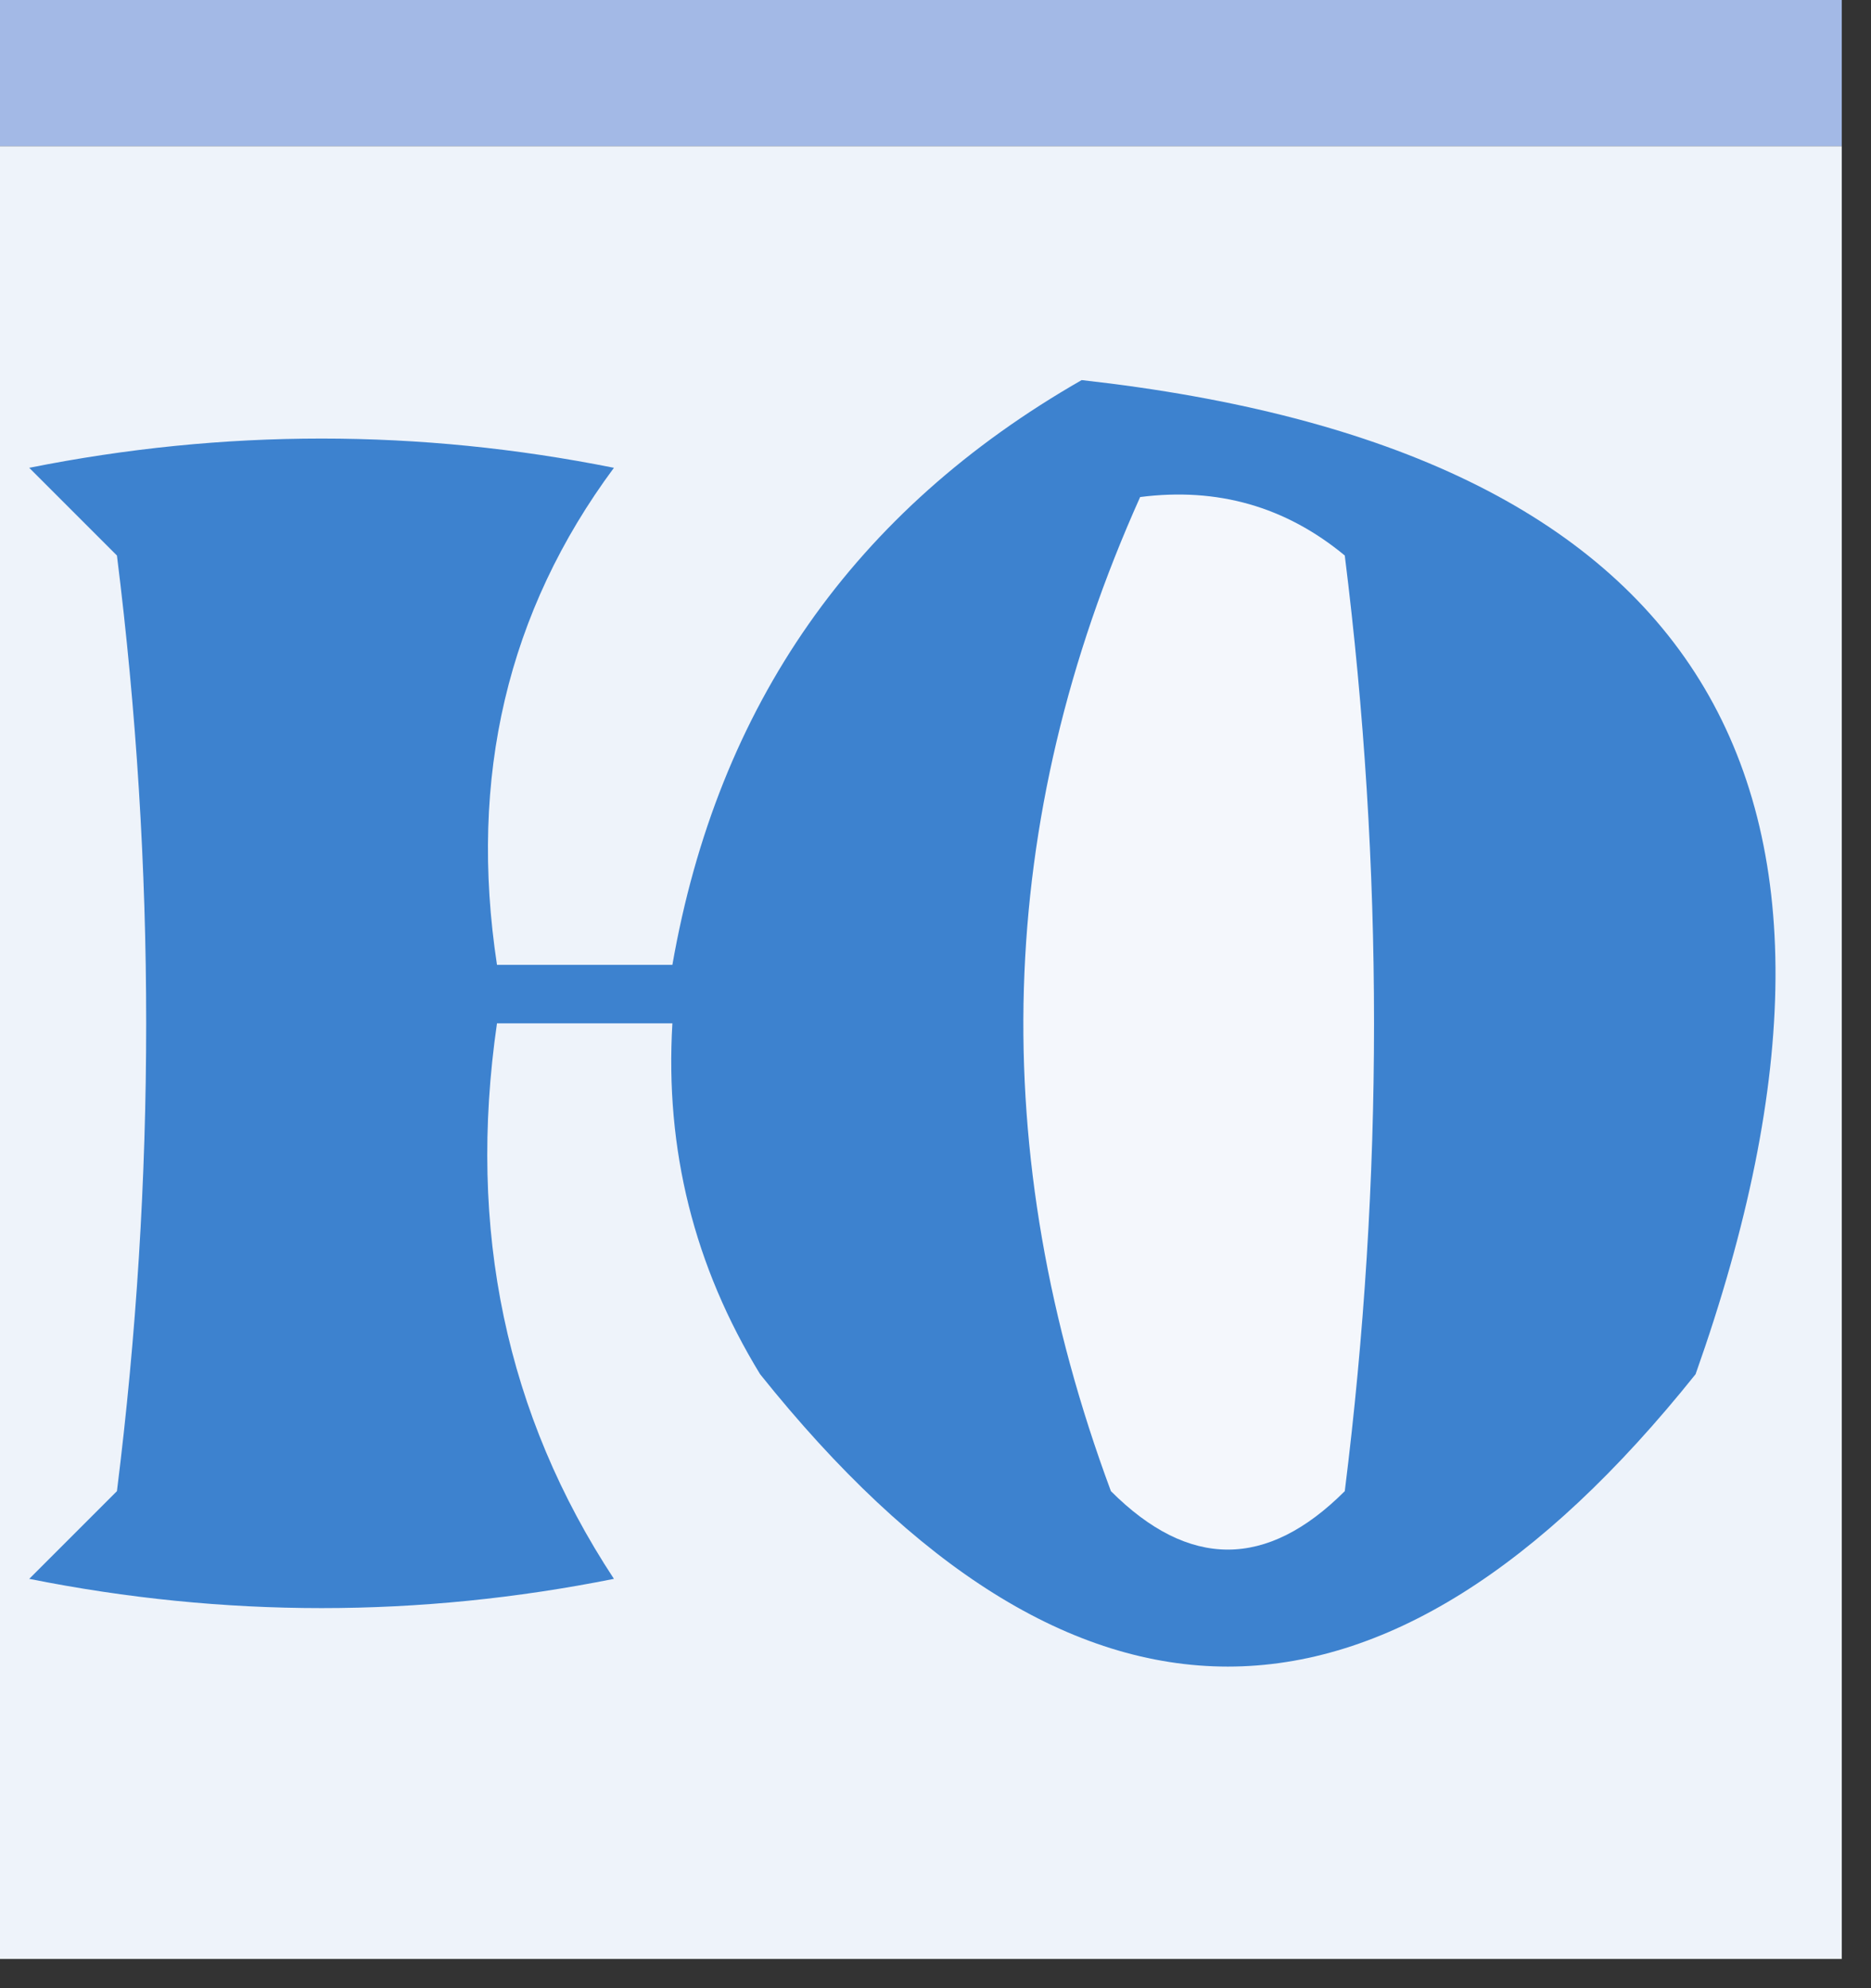 <?xml version="1.0" encoding="UTF-8"?>
<!DOCTYPE svg PUBLIC "-//W3C//DTD SVG 1.1//EN" "http://www.w3.org/Graphics/SVG/1.1/DTD/svg11.dtd">
<svg xmlns="http://www.w3.org/2000/svg" version="1.1" width="32px" height="34px" style="shape-rendering:geometricPrecision; text-rendering:geometricPrecision; image-rendering:optimizeQuality; fill-rule:evenodd; clip-rule:evenodd" xmlns:xlink="http://www.w3.org/1999/xlink">
<rect width="100%" height="100%" fill="#333333" stroke="none"/>
<g><path style="opacity:1" fill="#a3b9e6" d="M -0.5,-0.5 C 10.167,-0.5 20.833,-0.5 31.5,-0.5C 31.5,0.5 31.5,1.5 31.5,2.5C 20.833,2.5 10.167,2.5 -0.5,2.5C -0.5,1.5 -0.5,0.5 -0.5,-0.5 Z"/></g>
<g><path style="opacity:1" fill="#eef3fa" d="M -0.5,2.5 C 10.167,2.5 20.833,2.5 31.5,2.5C 31.5,12.833 31.5,23.167 31.5,33.5C 20.833,33.5 10.167,33.5 -0.5,33.5C -0.5,23.167 -0.5,12.833 -0.5,2.5 Z"/></g>
<g><path style="opacity:1" fill="#3d82cf" d="M 18.5,6.5 C 29.096,7.681 32.596,13.348 29,23.5C 23.667,30.167 18.333,30.167 13,23.5C 11.872,21.655 11.372,19.655 11.5,17.5C 10.5,17.5 9.5,17.5 8.5,17.5C 7.989,21.03 8.656,24.196 10.5,27C 7.167,27.667 3.833,27.667 0.5,27C 1,26.5 1.5,26 2,25.5C 2.667,20.167 2.667,14.833 2,9.5C 1.5,9 1,8.5 0.5,8C 3.833,7.333 7.167,7.333 10.5,8C 8.679,10.456 8.012,13.289 8.5,16.5C 9.5,16.5 10.5,16.5 11.5,16.5C 12.276,12.06 14.61,8.727 18.5,6.5 Z"/></g>
<g><path style="opacity:1" fill="#f4f7fc" d="M 19.5,8.5 C 20.822,8.33 21.989,8.663 23,9.5C 23.667,14.833 23.667,20.167 23,25.5C 21.667,26.833 20.333,26.833 19,25.5C 16.849,19.704 17.015,14.037 19.5,8.5 Z"/></g>
</svg>
